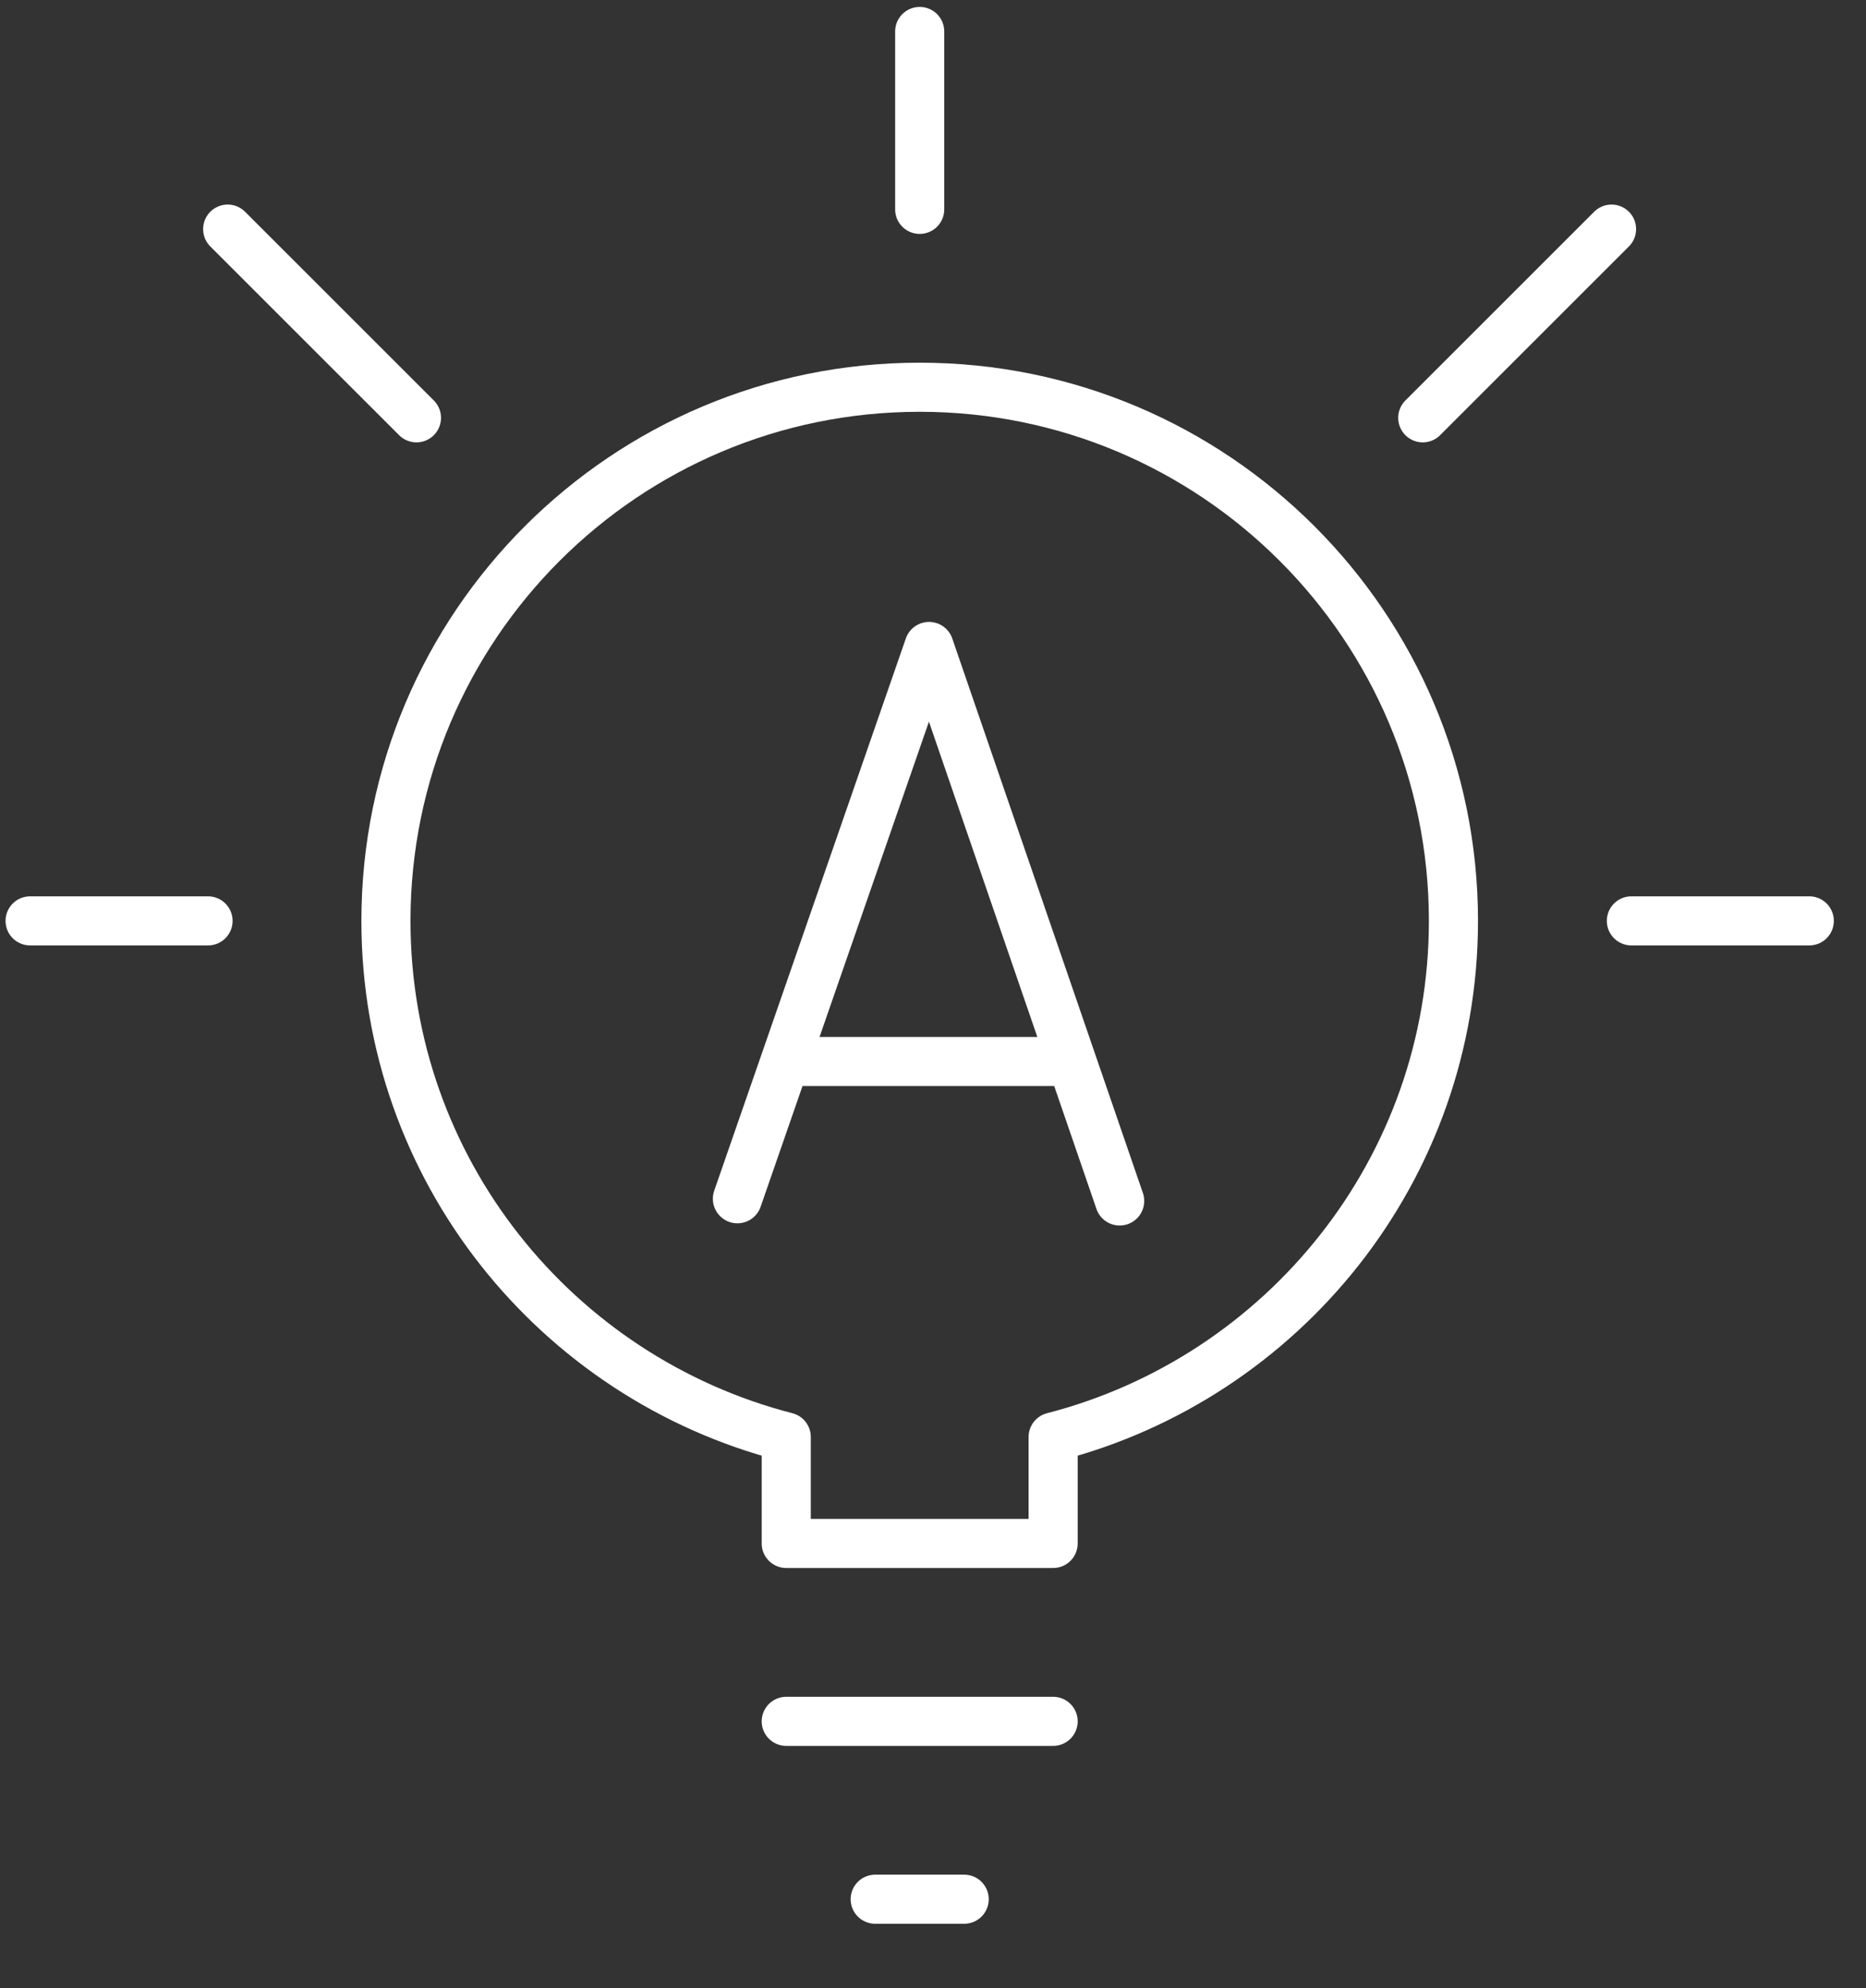 <?xml version="1.0" encoding="UTF-8"?>
<svg width="76px" height="81px" viewBox="0 0 76 81" version="1.1" xmlns="http://www.w3.org/2000/svg" xmlns:xlink="http://www.w3.org/1999/xlink">
    <rect x="0" y="0" width="76" height="81" fill="#333333" stroke="none"/>
    <title>08FED0F5-EAFE-4E51-9494-9999D92DB79F</title>
    <g id="Page-1" stroke="none" stroke-width="1" fill="none" fill-rule="evenodd" stroke-linejoin="round">
        <g id="AAL-Desktop" transform="translate(-920, -5506)" stroke="#FFFFFF" stroke-width="2">
            <g id="Group-11" transform="translate(920.429, 5506.485)">
                <g id="lightbulb-4" stroke-linecap="round">
                    <g id="Group" transform="translate(0.145, 0.145)">
                        <path d="M58.623,36.884 C58.623,24.877 48.884,15.145 36.884,15.145 C24.877,15.145 15.145,24.877 15.145,36.884 C15.145,47.007 22.076,55.493 31.449,57.909 L31.449,62.246 L42.319,62.246 L42.319,57.909 C51.685,55.493 58.623,47.007 58.623,36.884 Z" id="Path"></path>
                        <line x1="38.696" y1="76.739" x2="35.072" y2="76.739" id="Path"></line>
                        <line x1="42.319" y1="69.493" x2="31.449" y2="69.493" id="Path"></line>
                        <line x1="36.884" y1="0.652" x2="36.884" y2="7.899" id="Path"></line>
                        <line x1="73.116" y1="36.884" x2="65.87" y2="36.884" id="Path"></line>
                        <line x1="0.652" y1="36.884" x2="7.899" y2="36.884" id="Path"></line>
                        <line x1="8.699" y1="8.703" x2="16.388" y2="16.391" id="Path"></line>
                        <line x1="65.062" y1="8.703" x2="57.373" y2="16.391" id="Path"></line>
                    </g>
                </g>
                <g id="camera-brightness-auto" transform="translate(28.8, 25.6)">
                    <g id="Group" transform="translate(0.805, 0)">
                        <polyline id="Path" stroke-linecap="round" points="0 22.749 7.805 0.25 15.569 22.839"></polyline>
                        <line x1="1.941" y1="17.158" x2="13.618" y2="17.158" id="Path"></line>
                    </g>
                </g>
            </g>
        </g>
    </g>
</svg>